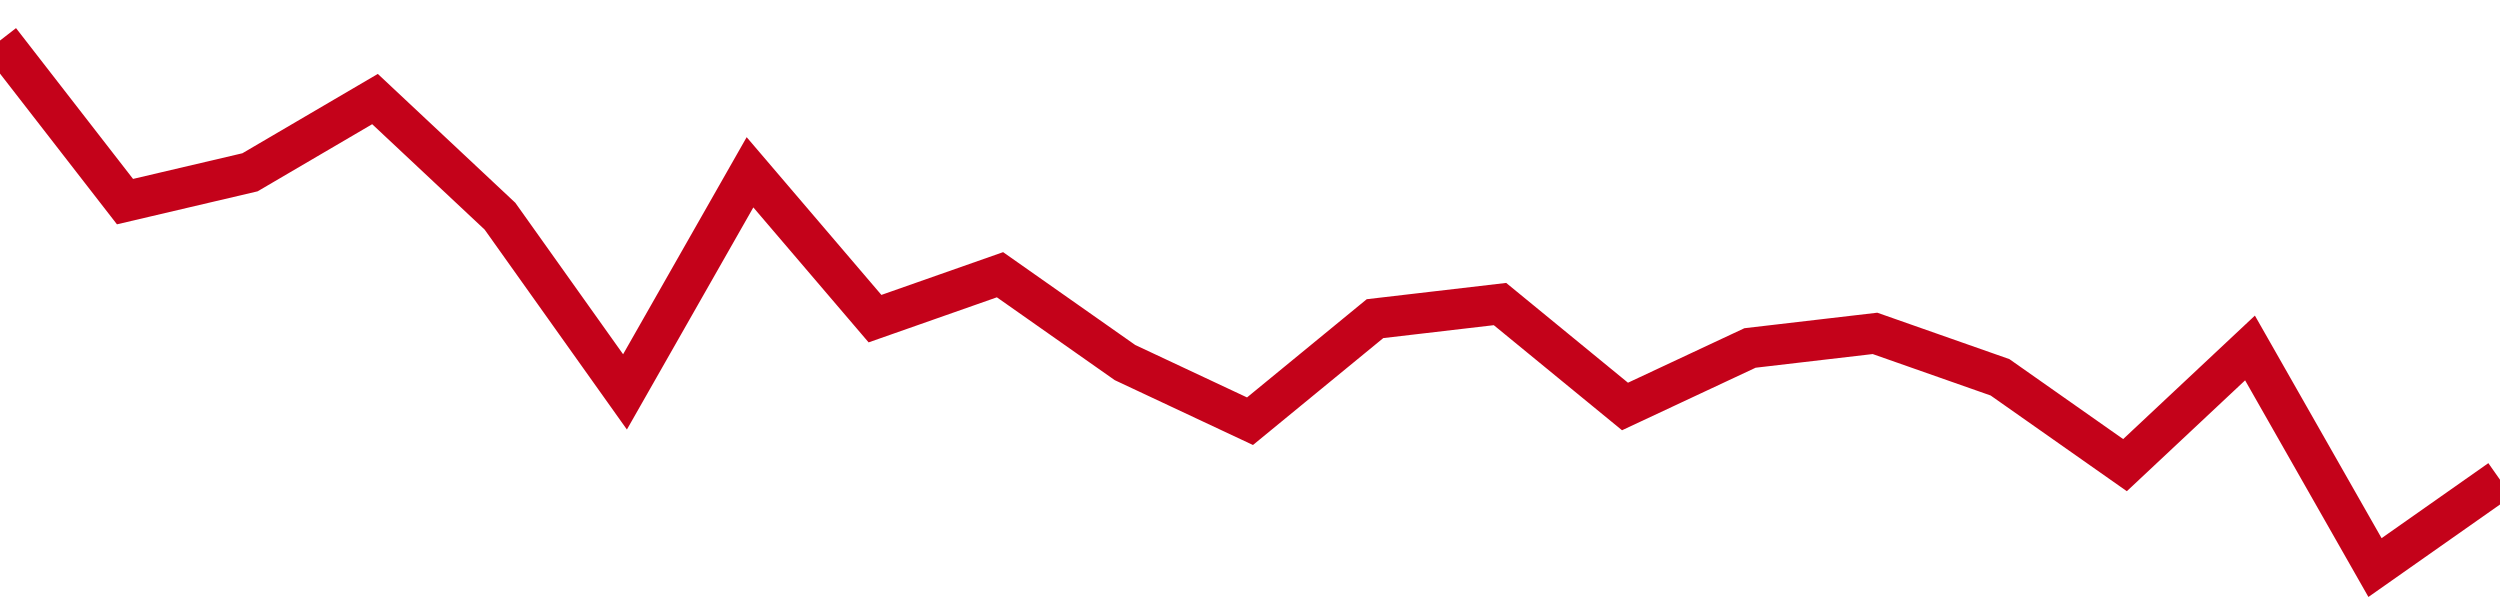 <!-- Generated with https://github.com/jxxe/sparkline/ --><svg viewBox="0 0 185 45" class="sparkline" xmlns="http://www.w3.org/2000/svg"><path class="sparkline--fill" d="M 0 3 L 0 3 L 9.25 14.92 L 18.5 12.75 L 27.75 7.33 L 37 16 L 46.25 29 L 55.5 12.75 L 64.75 23.58 L 74 20.33 L 83.25 26.83 L 92.5 31.17 L 101.75 23.58 L 111 22.5 L 120.25 30.08 L 129.5 25.75 L 138.75 24.67 L 148 27.92 L 157.25 34.42 L 166.5 25.75 L 175.75 42 L 185 35.5 V 45 L 0 45 Z" stroke="none" fill="none" ></path><path class="sparkline--line" d="M 0 3 L 0 3 L 9.25 14.92 L 18.5 12.75 L 27.75 7.33 L 37 16 L 46.25 29 L 55.5 12.75 L 64.75 23.58 L 74 20.33 L 83.25 26.83 L 92.5 31.17 L 101.75 23.58 L 111 22.5 L 120.25 30.08 L 129.5 25.75 L 138.75 24.67 L 148 27.92 L 157.25 34.42 L 166.5 25.75 L 175.75 42 L 185 35.5" fill="none" stroke-width="3" stroke="#C4021A" ></path></svg>